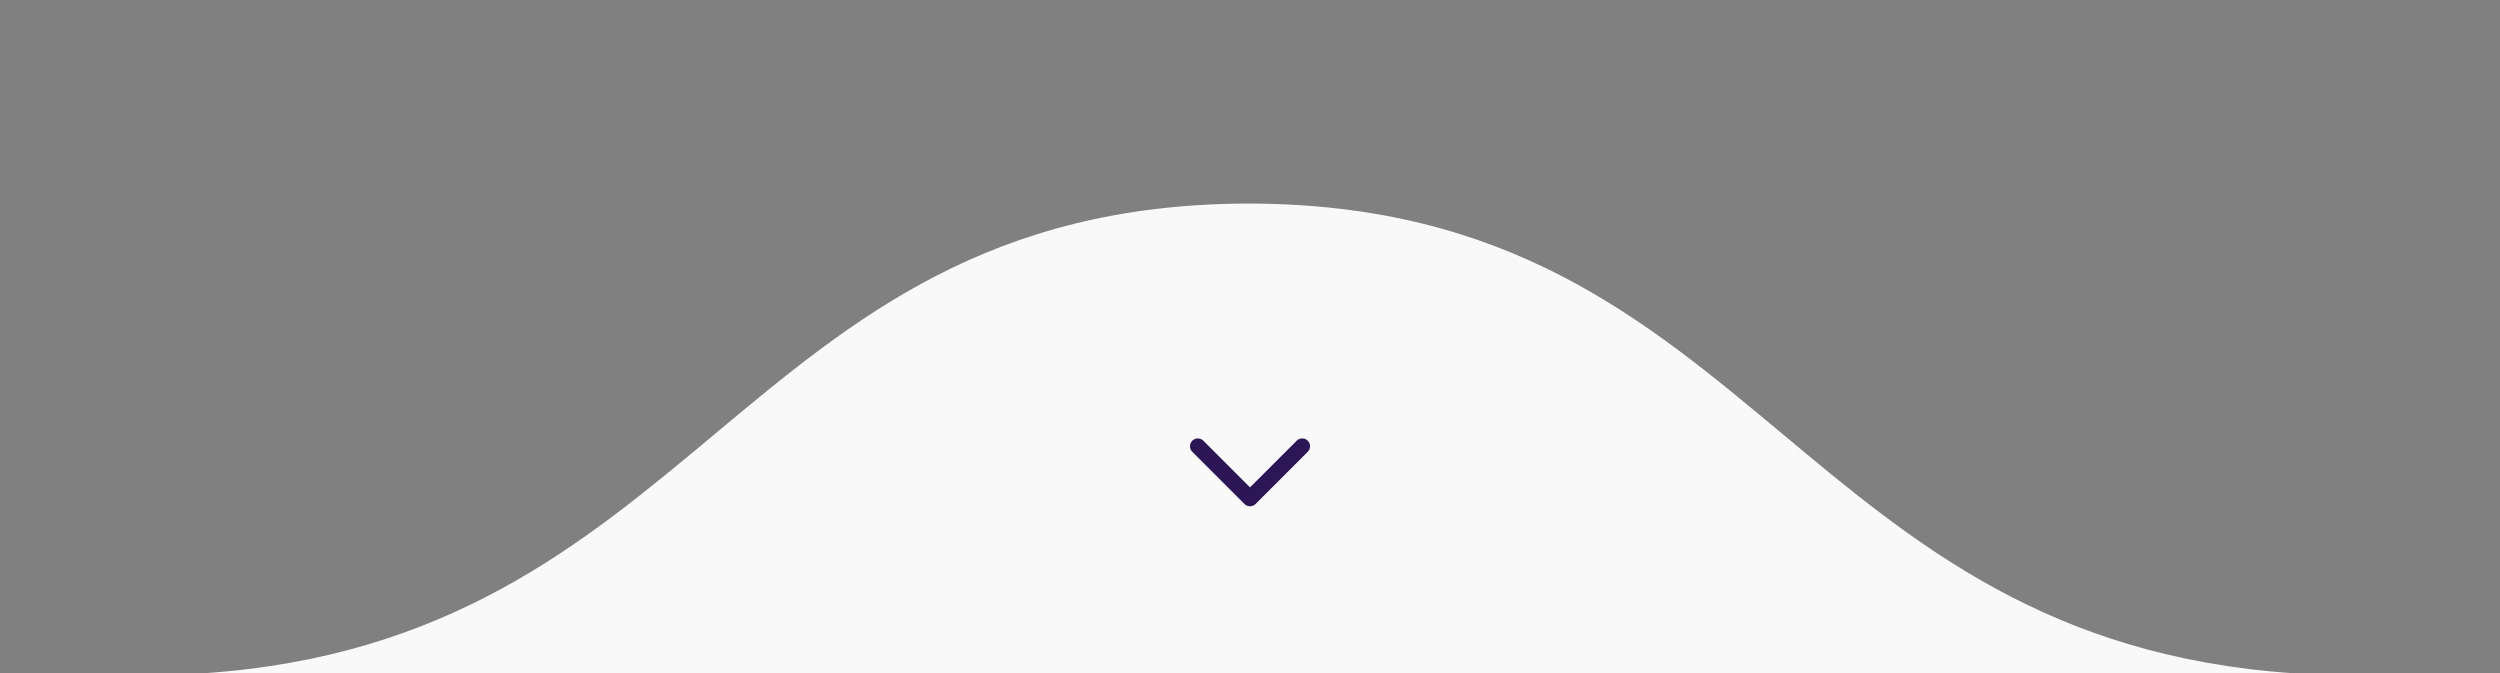 <svg xmlns="http://www.w3.org/2000/svg" width="479" height="129" viewBox="0 0 479 129" fill="none"><rect x="0" y="0" width="479" height="129" fill="#808080" stroke="none"/><path fill-rule="evenodd" clip-rule="evenodd" d="M137.024 83.107C111.635 104.307 85.861 125.827 39 129H239H239.5H439.5C392.639 125.827 366.865 104.307 341.476 83.107C314.942 60.952 288.827 39.147 239.5 39.001V39C239.417 39 239.333 39 239.25 39C239.167 39 239.083 39 239 39V39.001C189.673 39.147 163.558 60.952 137.024 83.107Z" fill="#F9F9F9"></path><path d="M250.565 86.566L240.565 96.566C240.426 96.706 240.26 96.817 240.078 96.893C239.896 96.969 239.7 97.007 239.503 97.007C239.305 97.007 239.11 96.969 238.927 96.893C238.745 96.817 238.579 96.706 238.44 96.566L228.44 86.566C228.158 86.285 228 85.902 228 85.504C228 85.105 228.158 84.723 228.44 84.441C228.722 84.16 229.104 84.001 229.503 84.001C229.901 84.001 230.283 84.16 230.565 84.441L239.504 93.38L248.443 84.44C248.724 84.158 249.107 84 249.505 84C249.904 84 250.286 84.158 250.568 84.44C250.849 84.722 251.008 85.104 251.008 85.503C251.008 85.901 250.849 86.283 250.568 86.565L250.565 86.566Z" fill="#2D1656"></path></svg>